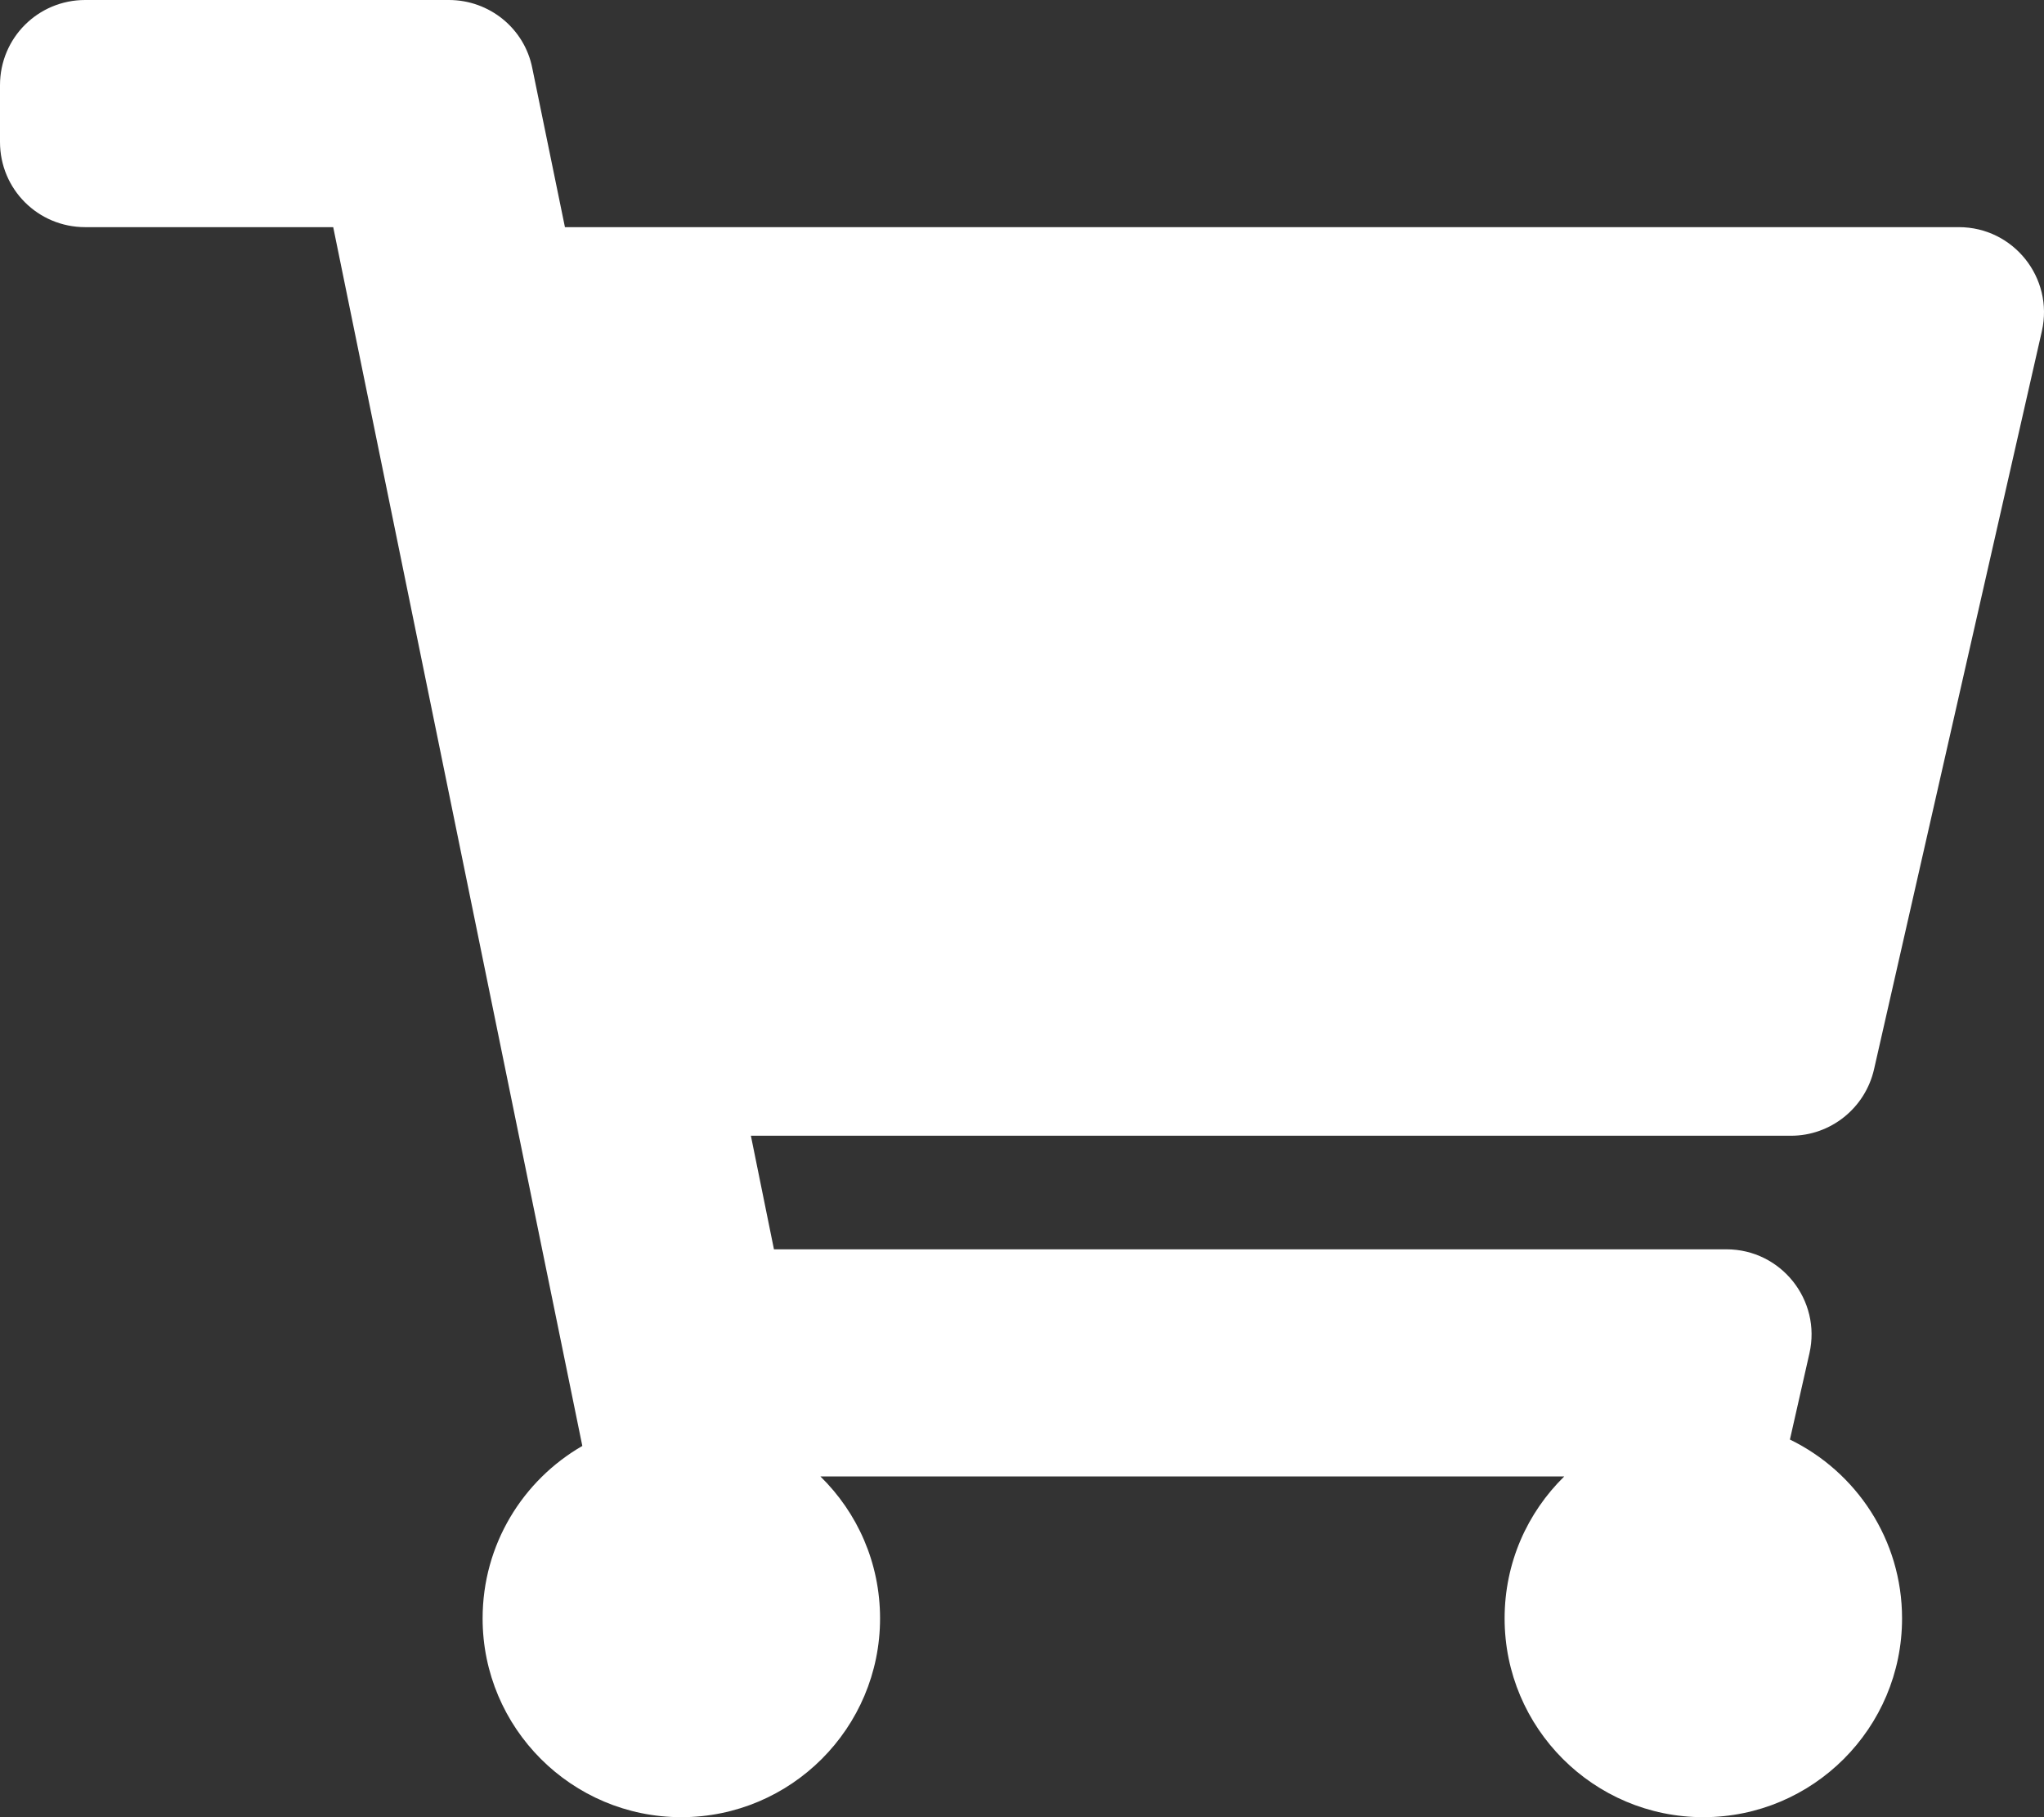 <?xml version="1.0" encoding="UTF-8" standalone="no"?> <svg xmlns="http://www.w3.org/2000/svg" xmlns:xlink="http://www.w3.org/1999/xlink" xmlns:serif="http://www.serif.com/" width="100%" height="100%" viewBox="0 0 576 512" version="1.1" xml:space="preserve" style="fill-rule:evenodd;clip-rule:evenodd;stroke-linejoin:round;stroke-miterlimit:2;"><rect x="0" y="0" width="576" height="512" fill="#333333" stroke="none"/> <path d="M528.1,301.3L575.4,93.3C578.8,78.3 567.4,64 552,64L159.2,64L150,19.2C147.8,8 137.9,0 126.5,0L24,0C10.7,0 0,10.7 0,24L0,40C0,53.3 10.7,64 24,64L93.9,64L164.1,407.4C147.3,417.1 136,435.2 136,456C136,486.9 161.1,512 192,512C222.9,512 248,486.9 248,456C248,440.3 241.6,426.2 231.2,416L440.8,416C430.4,426.2 424,440.3 424,456C424,486.9 449.1,512 480,512C510.9,512 536,486.9 536,456C536,433.8 523.1,414.7 504.4,405.6L509.9,381.3C513.3,366.3 501.9,352 486.5,352L218.1,352L211.6,320L504.7,320C515.9,320 525.6,312.2 528.1,301.3Z" style="fill:white;fill-rule:nonzero;"></path> </svg> 